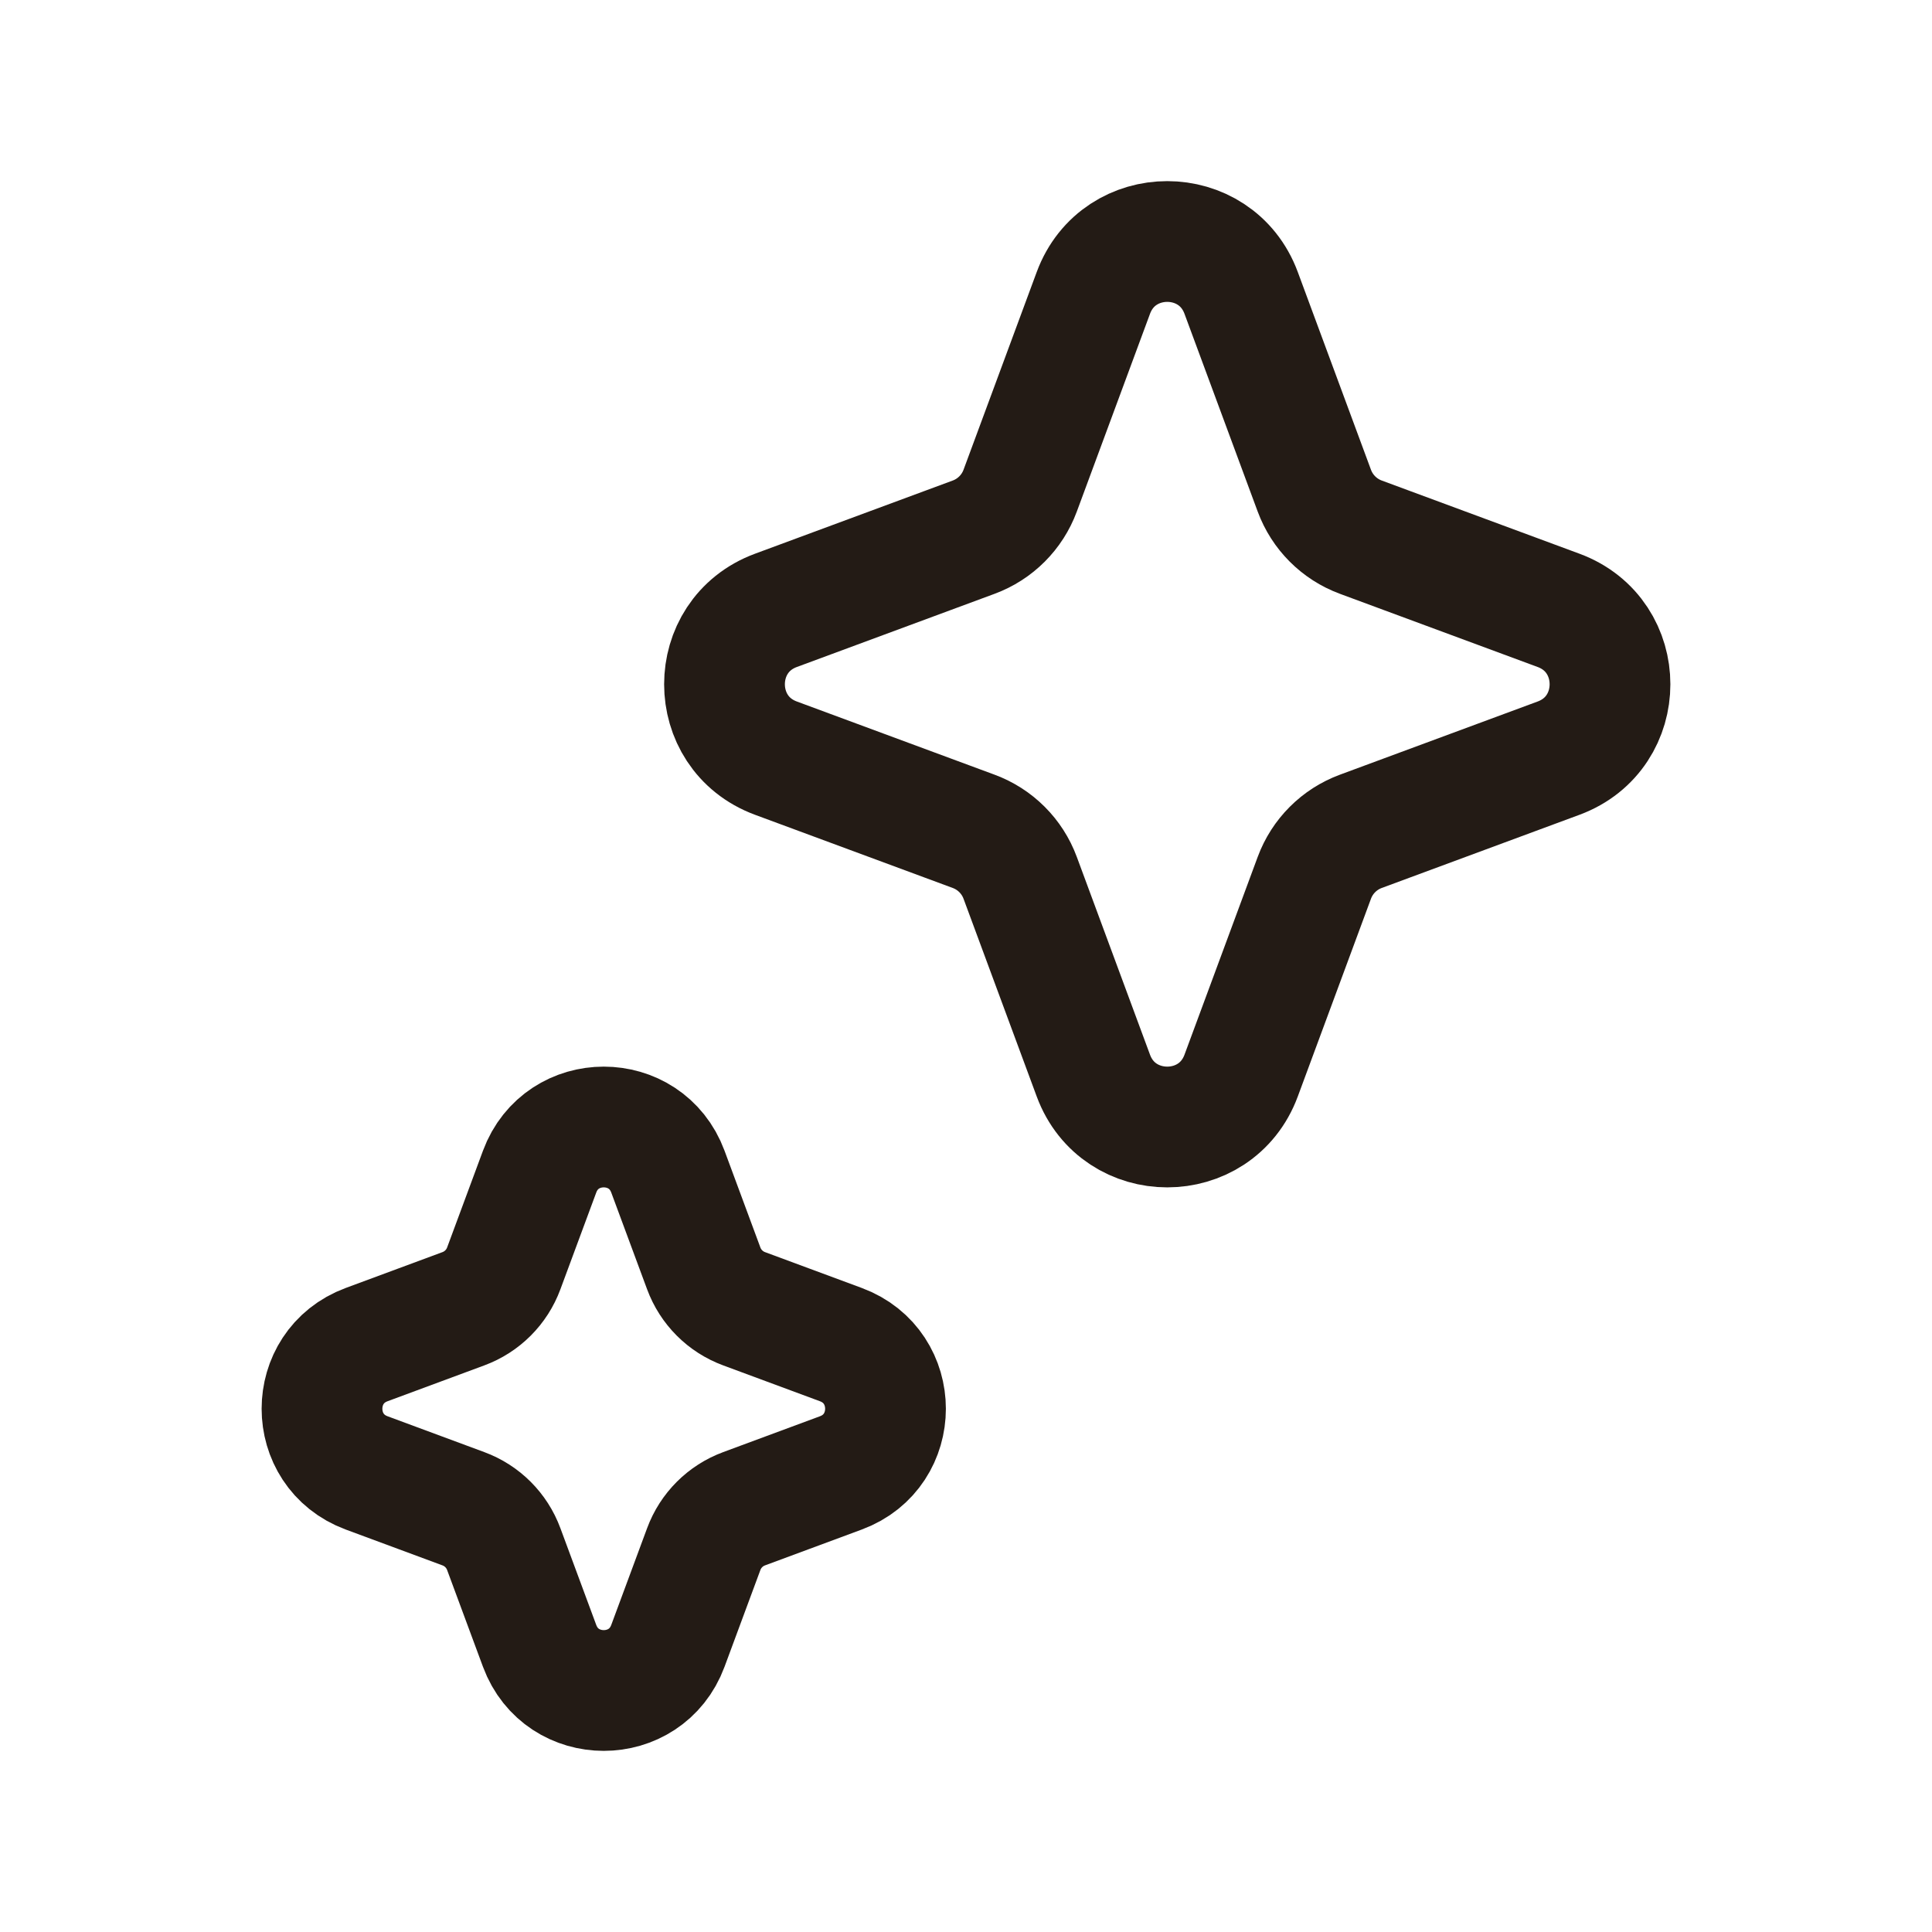 <svg width="24" height="24" viewBox="0 0 24 24" fill="none" xmlns="http://www.w3.org/2000/svg">
<g clip-path="url(#clip0_94_44343)">
<path d="M6.703 14.555C6.977 13.815 8.023 13.815 8.297 14.555L8.742 15.756C8.828 15.989 9.011 16.172 9.244 16.258L10.445 16.703C11.185 16.977 11.185 18.023 10.445 18.297L9.244 18.742C9.011 18.828 8.828 19.011 8.742 19.244L8.297 20.445C8.023 21.185 6.977 21.185 6.703 20.445L6.258 19.244C6.172 19.011 5.989 18.828 5.756 18.742L4.555 18.297C3.815 18.023 3.815 16.977 4.555 16.703L5.756 16.258C5.989 16.172 6.172 15.989 6.258 15.756L6.703 14.555Z" stroke="#231B15" stroke-width="1.5"/>
<path d="M13.582 3.639C13.897 2.787 15.103 2.787 15.418 3.639L16.327 6.095C16.426 6.363 16.637 6.574 16.905 6.673L19.361 7.582C20.213 7.897 20.213 9.103 19.361 9.418L16.905 10.327C16.637 10.426 16.426 10.637 16.327 10.905L15.418 13.361C15.103 14.213 13.897 14.213 13.582 13.361L12.673 10.905C12.574 10.637 12.363 10.426 12.095 10.327L9.639 9.418C8.787 9.103 8.787 7.897 9.639 7.582L12.095 6.673C12.363 6.574 12.574 6.363 12.673 6.095L13.582 3.639Z" stroke="#231B15" stroke-width="1.5"/>
</g>
<defs>
<clipPath id="clip0_94_44343">
<rect width="24" height="24" fill="white"/>
</clipPath>
</defs>
</svg>
